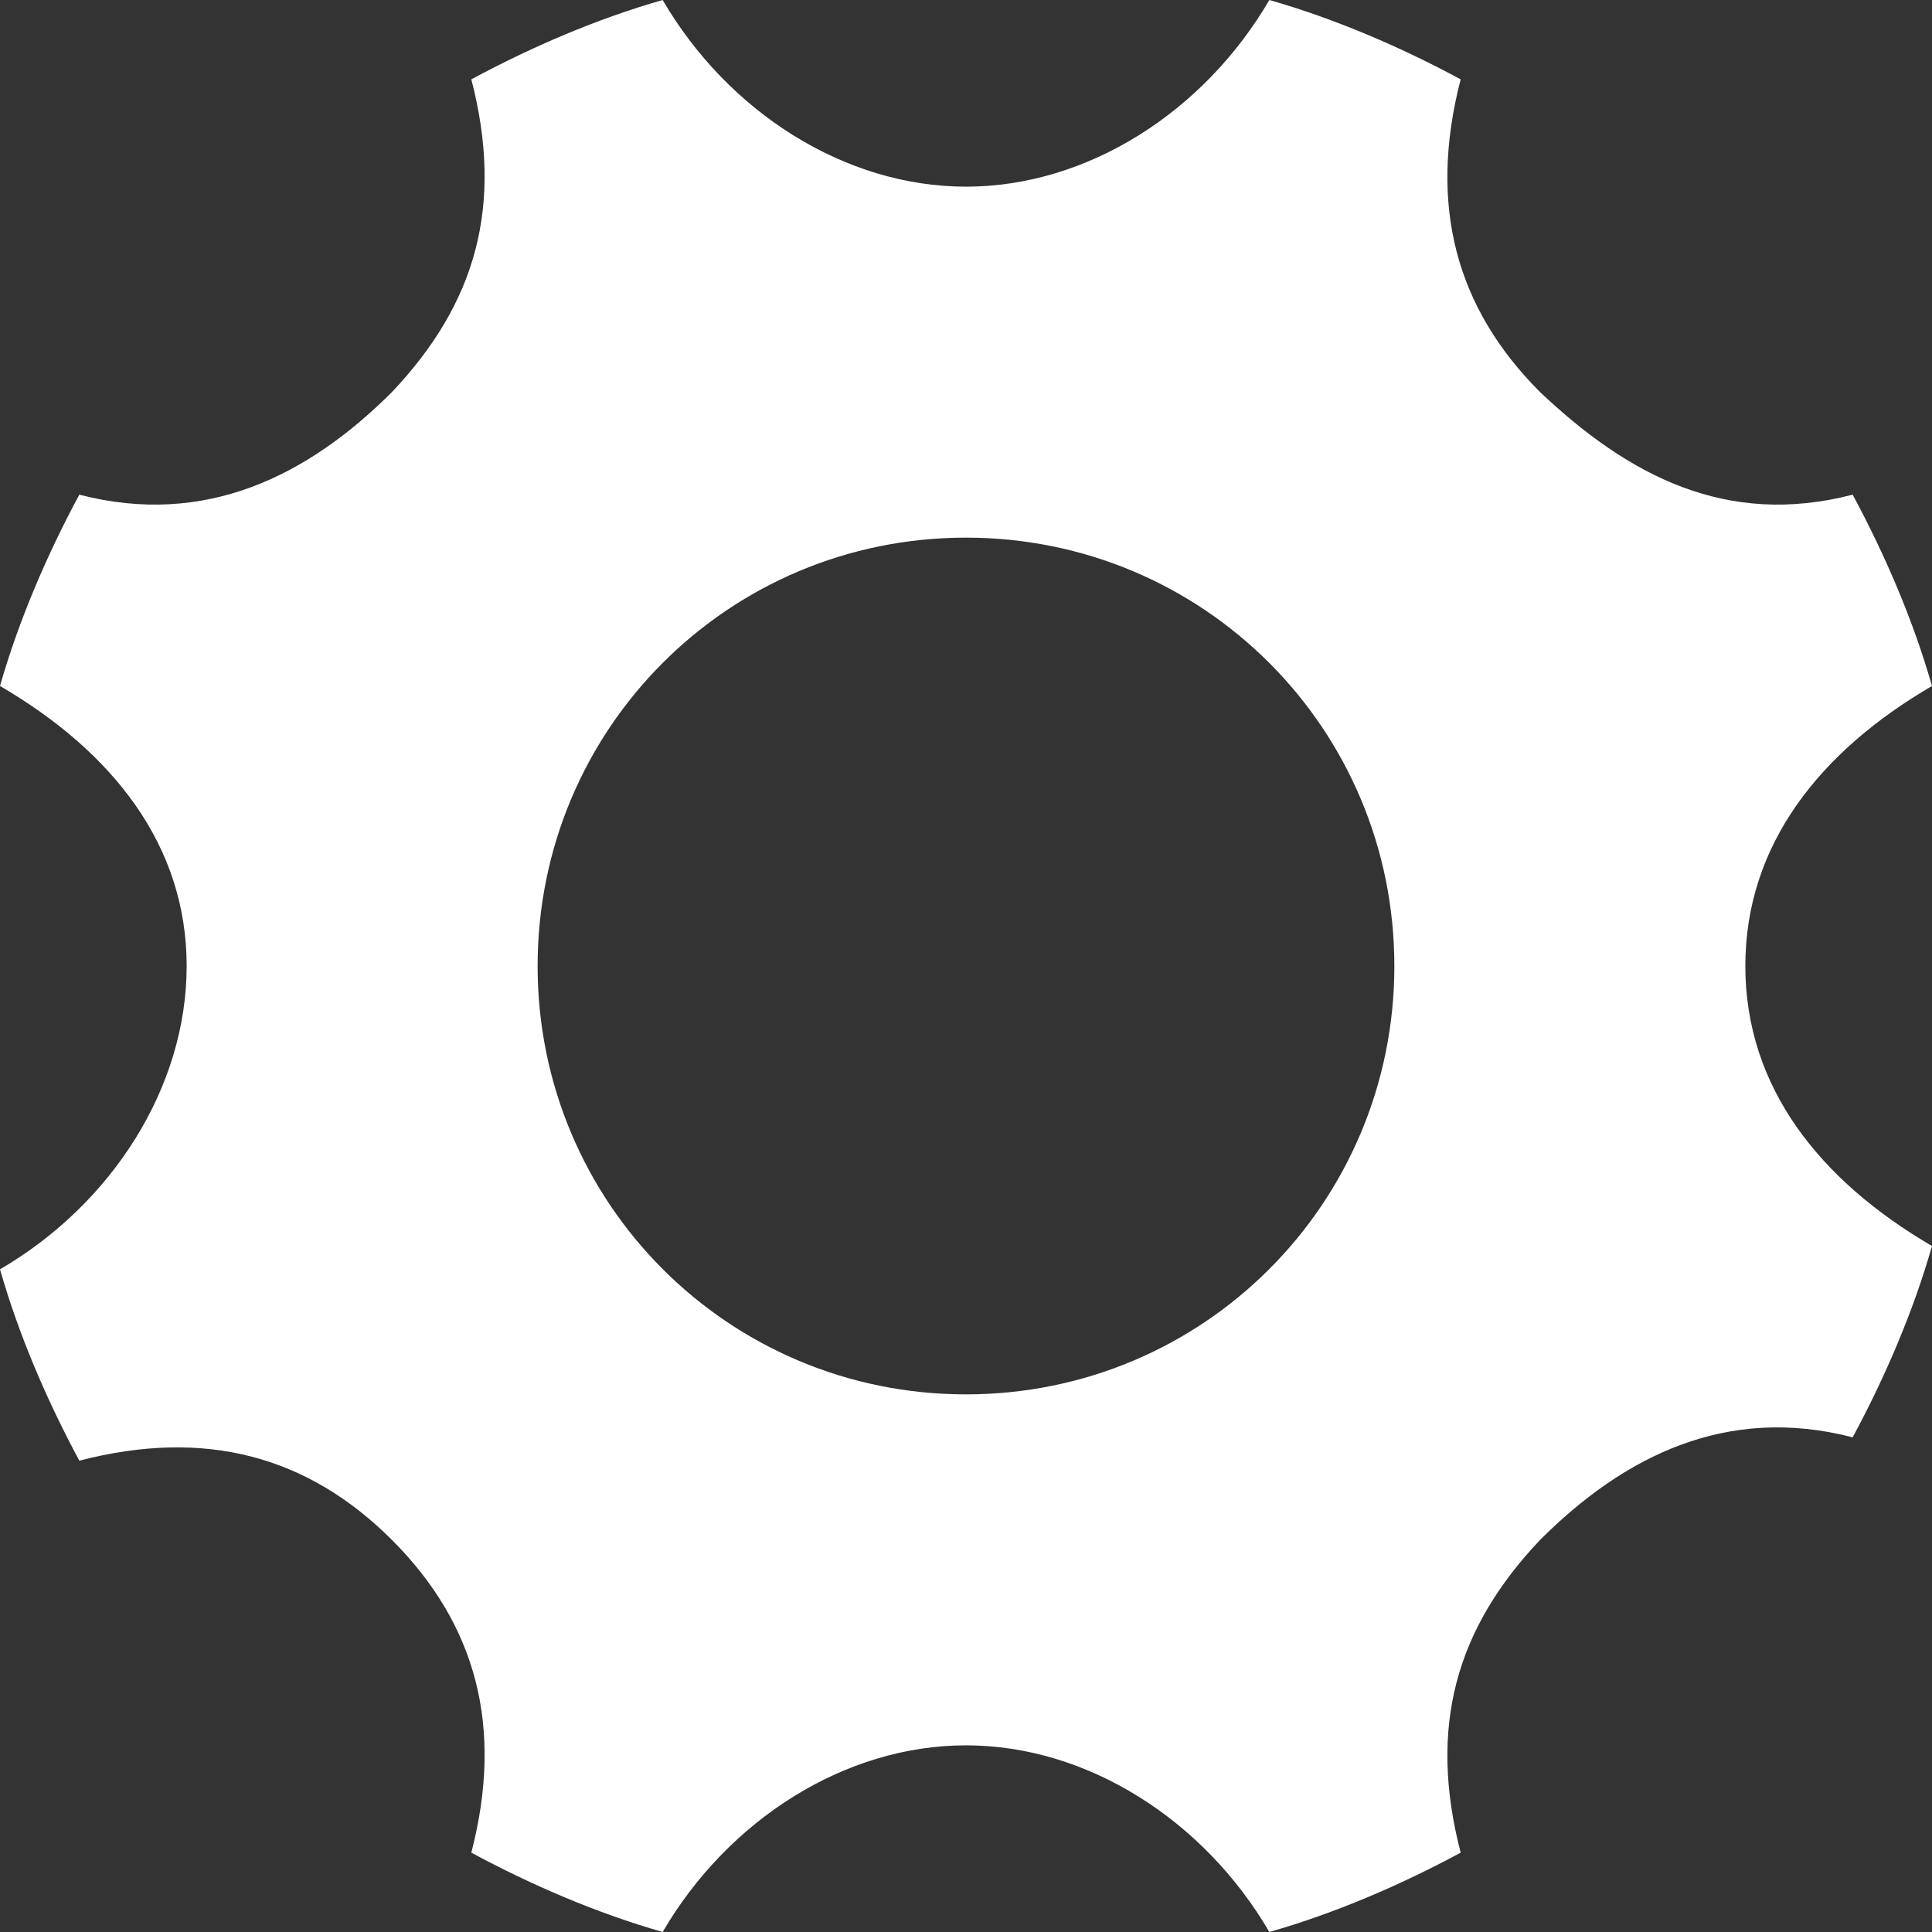 <svg width="130" height="130" viewBox="0 0 130 130" fill="none" xmlns="http://www.w3.org/2000/svg">
<rect x="0" y="0" width="130" height="130" fill="#333333" stroke="none"/>
<path fill-rule="evenodd" clip-rule="evenodd" d="M124.662 33.285C126.86 37.367 128.744 41.764 130 46.159C122.464 50.555 117.44 56.836 117.44 65C117.44 73.164 122.464 79.444 130 83.841C128.744 88.236 126.86 92.633 124.662 96.715C116.183 94.517 109.276 97.971 103.623 103.623C97.971 109.589 96.087 116.183 98.285 124.662C94.203 126.86 89.807 128.744 85.411 130C81.014 122.464 73.164 117.44 65 117.44C56.836 117.44 48.986 122.464 44.589 129.999C40.193 128.744 35.797 126.86 31.715 124.662C33.913 116.183 32.029 109.276 26.377 103.623C20.724 97.971 13.817 96.087 5.338 98.285C3.14 94.203 1.256 89.807 0 85.41C7.536 81.014 12.56 73.164 12.56 65C12.56 56.836 7.536 50.555 0 46.159C1.256 41.764 3.14 37.367 5.338 33.285C13.817 35.483 20.724 32.028 26.377 26.377C32.029 20.41 33.913 13.817 31.715 5.338C35.797 3.14 40.193 1.256 44.589 0C48.986 7.536 56.836 12.56 65 12.56C73.164 12.56 81.014 7.536 85.411 0C89.807 1.256 94.203 3.14 98.285 5.338C96.087 13.817 97.971 20.724 103.623 26.377C109.589 32.029 116.183 35.483 124.662 33.285ZM36.175 65C36.175 80.969 49.029 93.824 64.999 93.824C80.969 93.824 93.823 80.97 93.823 65C93.823 49.03 80.969 36.176 64.999 36.176C49.029 36.176 36.175 49.03 36.175 65Z" fill="white"/>
</svg>
